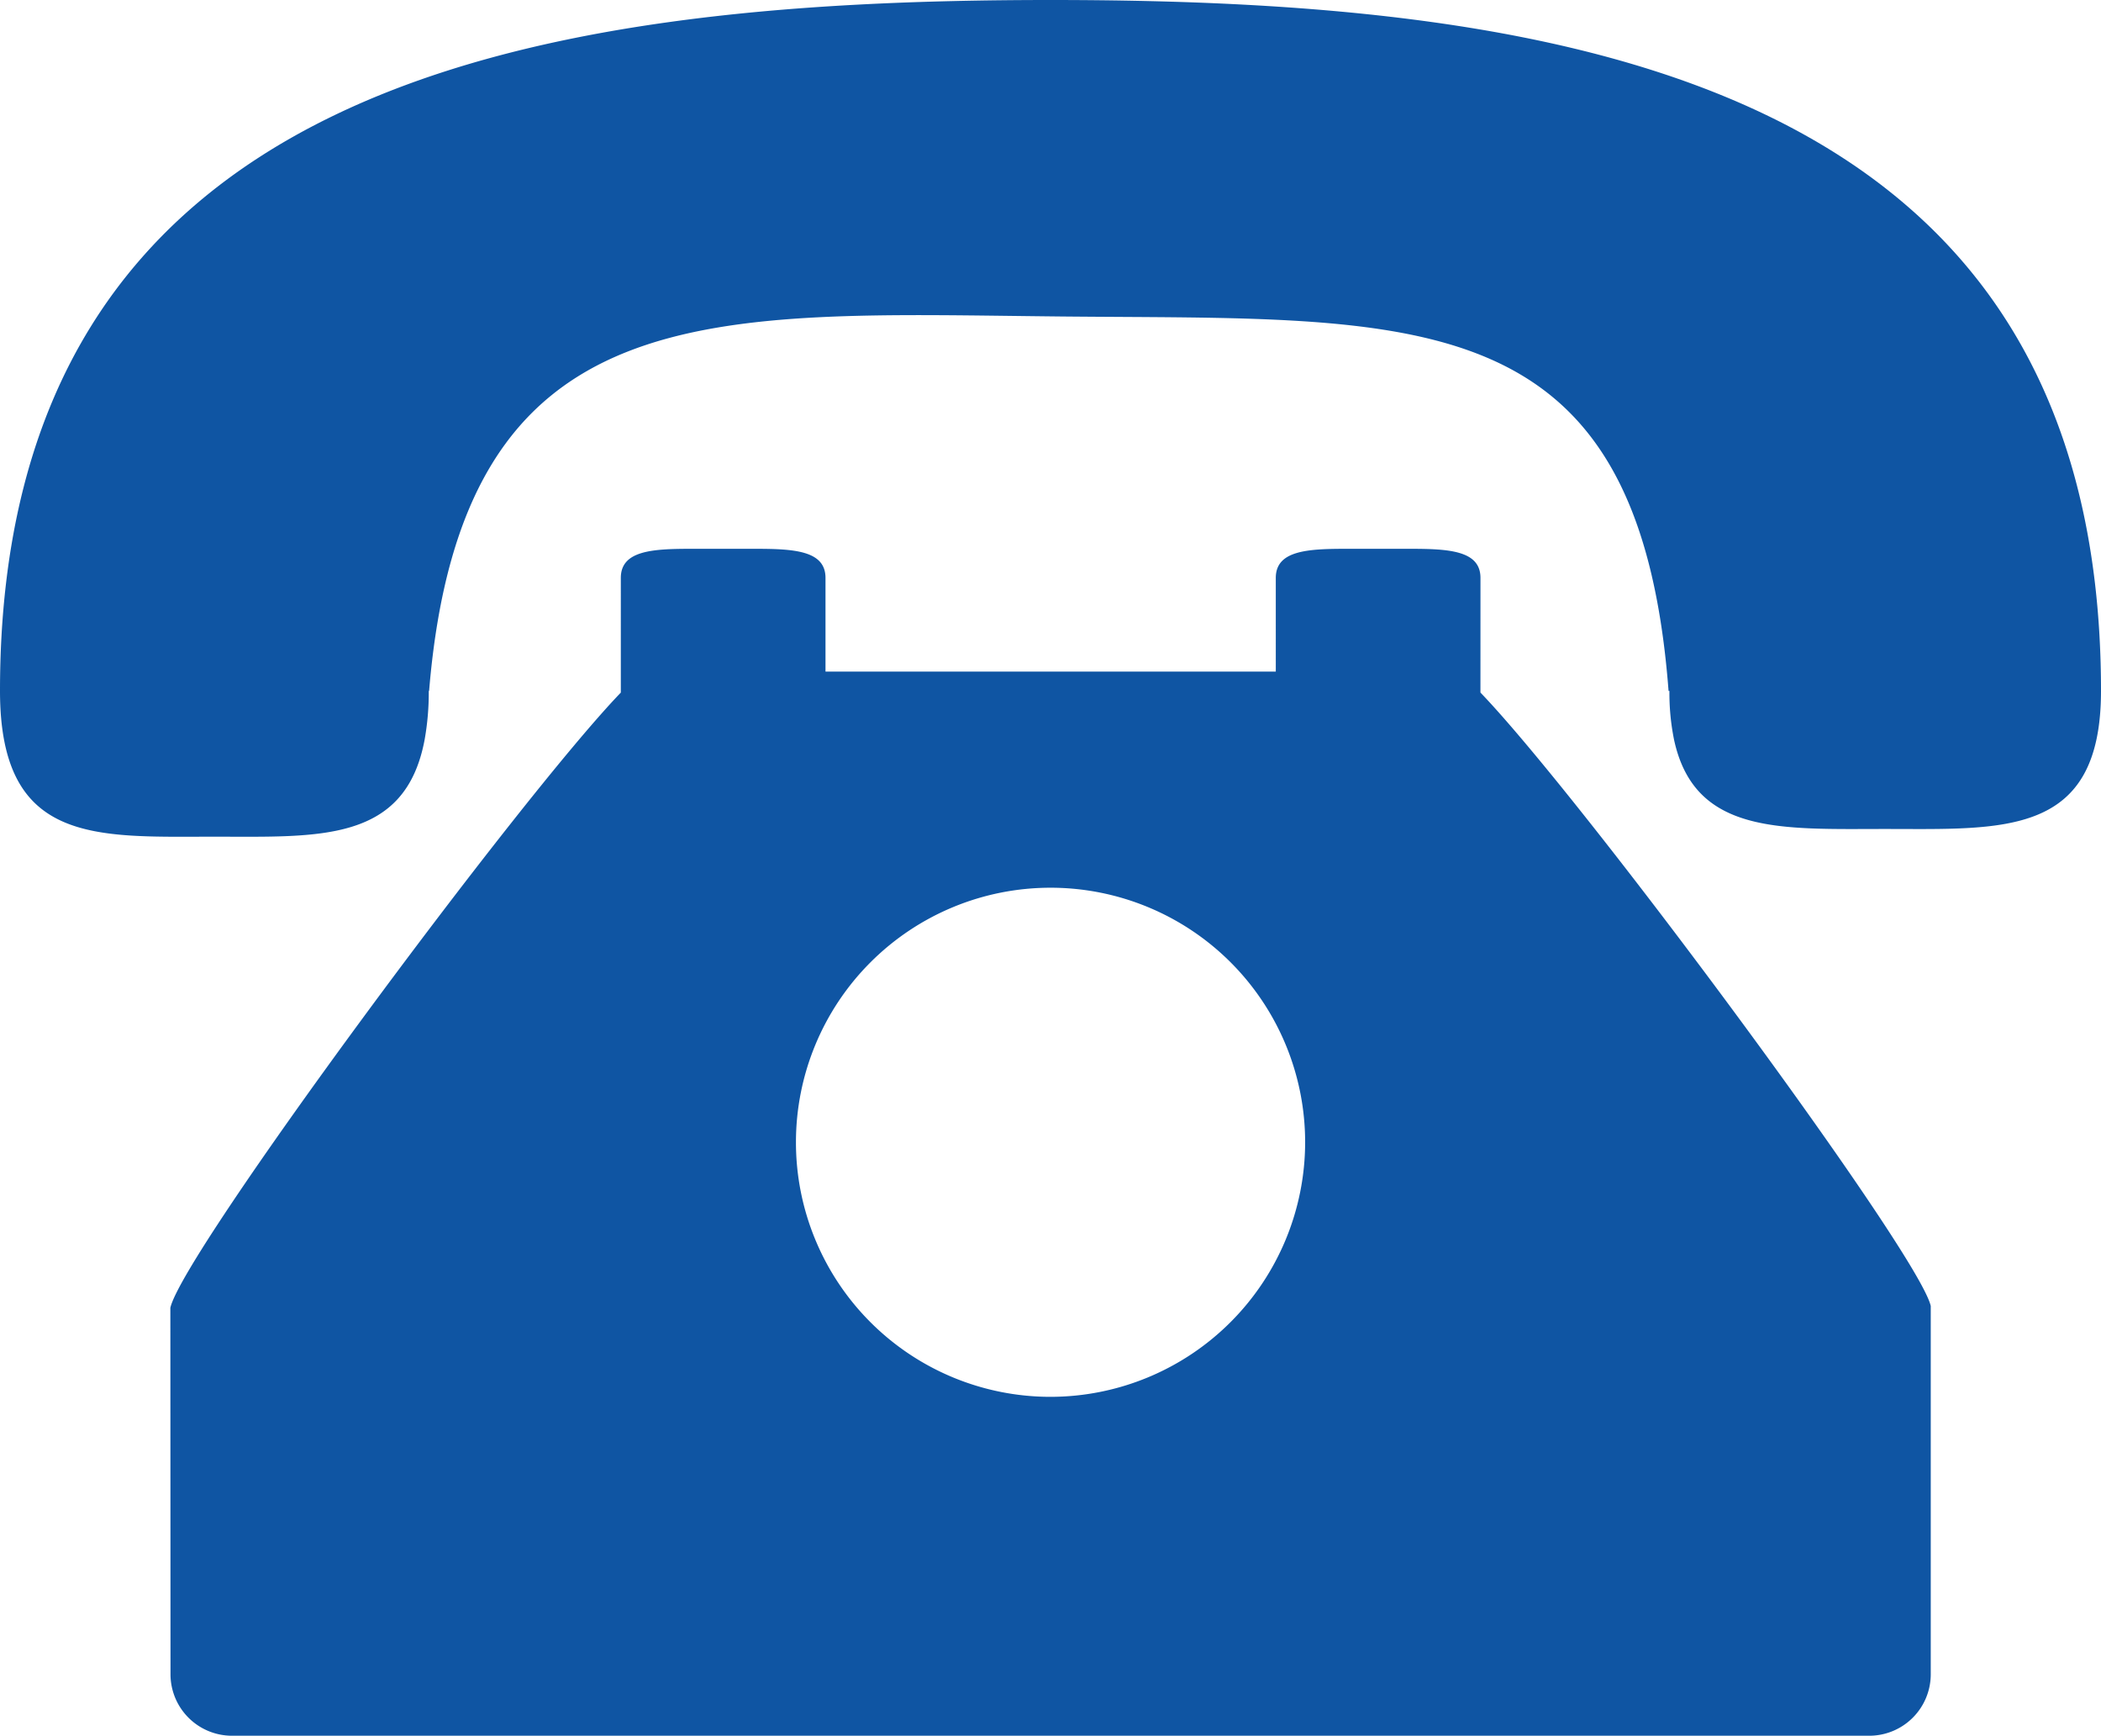 <svg xmlns="http://www.w3.org/2000/svg" width="272.988" height="225.565" viewBox="0 0 272.988 225.565">
  <title>Recurso 6</title>
  <path d="M272.988,89.782c0,18.971-12.549,17.946-28.035,17.946-13.523,0-24.8.769-27.449-11.643a30.438,30.438,0,0,1-.591-6.3H216.8c-3.9-51.073-32.765-48.207-78.839-48.656-45.7-.445-77.891-3.388-82.207,48.656h-.044a34.879,34.879,0,0,1-.53,6.3c-2.5,13.462-13.779,12.644-27.324,12.644C12.469,108.729,0,109.808,0,89.782,0,10.667,69,0,136.5,0S272.988,10.662,272.988,89.782ZM192.357,90c13.335,13.85,56.943,72.78,58.51,79.715v47.868a7.99,7.99,0,0,1-7.979,7.98H30.134a7.991,7.991,0,0,1-7.98-7.98l-.019-47.631c1.584-7.138,45.2-66.1,58.53-79.948V75.1c0-3.559,4.1-3.781,9.158-3.781H98.1c5.058,0,9.159.222,9.159,3.781V87.278h58.508V75.1c0-3.559,4.1-3.781,9.159-3.781H183.2c5.063,0,9.161.222,9.161,3.781ZM169.58,148.439A33.08,33.08,0,1,0,136.5,181.522,33.118,33.118,0,0,0,169.58,148.439Z" fill="#0f55a3"/>
</svg>
